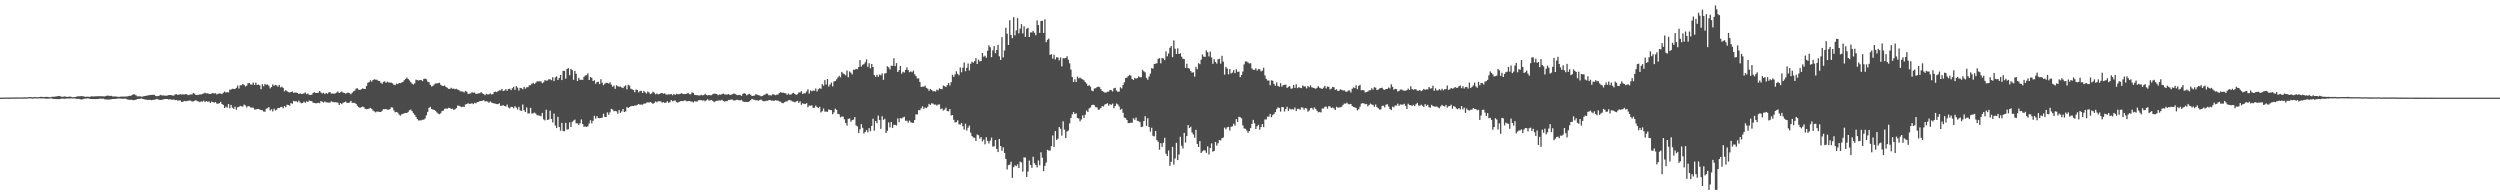 <?xml version="1.0" encoding="UTF-8"?>
<svg xmlns="http://www.w3.org/2000/svg" width="1920" height="150">
  <path d="M0 74.989h1v1.000H0zM1 74.970h1v1.000H1zM2 74.947h1v1.000H2zM3 74.934h1v1.000H3zM4 74.902h1v1.000H4zM5 74.895h1v1.000H5zM6 74.918h1v1.000H6zM7 74.927h1v1.000H7zM8 74.876h1v1.000H8zM9 74.849h1v1.000H9zM10 74.879h1v1.000H10zM11 74.876h1v1.000H11zM12 74.805h1v1.000H12zM13 74.792h1v1.000H13zM14 74.842h1v1.000H14zM15 74.837h1v1.000H15zM16 74.826h1v1.000H16zM17 74.783h1v1.000H17zM18 74.755h1v1.000H18zM19 74.712h1v1.000H19zM20 74.789h1v1.000H20zM21 74.636h1v1.000H21zM22 74.572h1v1.000H22zM23 74.510h1v1.000H23zM24 74.716h1v1.000H24zM25 74.767h1v1.000H25zM26 74.517h1v1.000H26zM27 74.538h1v1.000H27zM28 74.734h1v1.000H28zM29 74.641h1v1.000H29zM30 74.476h1v1.000H30zM31 74.343h1v1.273H31zM32 74.416h1v1.131H32zM33 74.522h1v1.000H33zM34 74.432h1v1.229H34zM35 74.409h1v1.353H35zM36 74.455h1v1.334H36zM37 74.556h1v1.135H37zM38 74.696h1v1.000H38zM39 74.451h1v1.053H39zM40 74.277h1v1.598H40zM41 74.281h1v1.701H41zM42 74.151h1v1.831H42zM43 74.023h1v2.085H43zM44 73.814h1v2.325H44zM45 73.691h1v2.435H45zM46 74.011h1v1.941H46zM47 74.334h1v1.357H47zM48 74.242h1v1.499H48zM49 74.094h1v1.712H49zM50 74.126h1v1.657H50zM51 74.476h1v1.131H51zM52 74.290h1v1.355H52zM53 74.176h1v1.472H53zM54 74.316h1v1.188H54zM55 74.680h1v1.000H55zM56 74.597h1v1.000H56zM57 74.549h1v1.044H57zM58 74.368h1v1.515H58zM59 73.970h1v1.959H59zM60 74.000h1v1.872H60zM61 73.954h1v2.252H61zM62 73.769h1v2.669H62zM63 73.901h1v2.341H63zM64 74.107h1v1.717H64zM65 74.329h1v1.415H65zM66 74.256h1v1.442H66zM67 74.300h1v1.243H67zM68 74.327h1v1.401H68zM69 74.222h1v1.774H69zM70 73.892h1v2.140H70zM71 74.142h1v1.916H71zM72 73.975h1v2.060H72zM73 73.991h1v2.122H73zM74 73.938h1v2.085H74zM75 73.867h1v2.124H75zM76 73.906h1v1.881H76zM77 73.876h1v1.875H77zM78 73.938h1v1.936H78zM79 73.963h1v1.838H79zM80 74.055h1v2.227H80zM81 73.611h1v2.781H81zM82 73.492h1v2.953H82zM83 73.412h1v3.097H83zM84 73.755h1v2.639H84zM85 73.567h1v2.614H85zM86 74.064h1v1.950H86zM87 74.043h1v1.952H87zM88 74.082h1v1.916H88zM89 74.123h1v1.765H89zM90 74.364h1v1.259H90zM91 74.409h1v1.238H91zM92 74.190h1v1.545H92zM93 74.197h1v1.563H93zM94 74.119h1v1.792H94zM95 74.187h1v1.538H95zM96 74.062h1v1.664H96zM97 74.144h1v2.136H97zM98 73.853h1v2.678H98zM99 73.563h1v3.104H99zM100 73.629h1v2.973H100zM101 72.853h1v3.873H101zM102 72.459h1v4.569H102zM103 72.572h1v4.175H103zM104 73.217h1v3.358H104zM105 74.041h1v2.014H105zM106 73.995h1v1.994H106zM107 73.911h1v1.964H107zM108 74.226h1v1.346H108zM109 74.187h1v1.742H109zM110 73.856h1v2.225H110zM111 73.689h1v2.866H111zM112 73.549h1v2.946H112zM113 73.334h1v3.493H113zM114 73.105h1v3.539H114zM115 72.876h1v3.841H115zM116 72.885h1v4.108H116zM117 72.768h1v3.948H117zM118 72.883h1v3.733H118zM119 73.602h1v2.781H119zM120 73.929h1v1.996H120zM121 73.748h1v2.763H121zM122 73.347h1v3.310H122zM123 72.791h1v3.939H123zM124 73.347h1v3.369H124zM125 73.203h1v3.042H125zM126 73.466h1v2.653H126zM127 73.487h1v2.616H127zM128 73.382h1v2.662H128zM129 73.045h1v3.349H129zM130 72.974h1v3.328H130zM131 73.071h1v3.351H131zM132 73.347h1v3.294H132zM133 73.380h1v3.008H133zM134 72.535h1v4.429H134zM135 72.292h1v4.454H135zM136 72.858h1v4.434H136zM137 72.672h1v4.466H137zM138 72.404h1v4.706H138zM139 72.583h1v5.754H139zM140 72.427h1v5.740H140zM141 72.654h1v4.834H141zM142 72.253h1v5.532H142zM143 72.432h1v5.171H143zM144 73.043h1v4.390H144zM145 72.750h1v4.388H145zM146 72.549h1v4.820H146zM147 72.565h1v5.388H147zM148 71.368h1v6.526H148zM149 71.942h1v5.463H149zM150 72.958h1v3.921H150zM151 72.887h1v4.843H151zM152 72.807h1v5.104H152zM153 72.498h1v5.949H153zM154 72.569h1v5.294H154zM155 72.102h1v6.001H155zM156 71.722h1v5.523H156zM157 71.198h1v7.201H157zM158 71.748h1v5.839H158zM159 71.649h1v6.548H159zM160 72.066h1v5.795H160zM161 72.196h1v6.896H161zM162 71.841h1v6.210H162zM163 71.358h1v6.988H163zM164 71.812h1v7.144H164zM165 71.583h1v6.715H165zM166 72.482h1v7.047H166zM167 72.004h1v7.697H167zM168 71.800h1v7.425H168zM169 71.837h1v6.402H169zM170 72.318h1v7.544H170zM171 71.235h1v9.350H171zM172 70.319h1v12.662H172zM173 71.063h1v10.790H173zM174 70.777h1v11.978H174zM175 71.029h1v8.869H175zM176 68.843h1v14.342H176zM177 68.758h1v11.847H177zM178 68.138h1v14.603H178zM179 68.287h1v15.335H179zM180 68.358h1v13.559H180zM181 67.481h1v16.780H181zM182 65.760h1v16.686H182zM183 68.003h1v14.095H183zM184 65.488h1v15.843H184zM185 65.451h1v16.267H185zM186 64.478h1v17.391H186zM187 65.147h1v15.120H187zM188 66.389h1v14.633H188zM189 65.767h1v16.825H189zM190 63.963h1v17.510H190zM191 63.691h1v18.036H191zM192 64.945h1v17.578H192zM193 64.980h1v17.642H193zM194 63.439h1v19.281H194zM195 65.236h1v18.872H195zM196 63.496h1v20.634H196zM197 65.238h1v18.469H197zM198 64.938h1v18.654H198zM199 65.533h1v18.592H199zM200 68.500h1v16.004H200zM201 64.675h1v20.023H201zM202 66.275h1v19.361H202zM203 64.394h1v21.398H203zM204 65.067h1v18.425H204zM205 64.870h1v18.297H205zM206 65.826h1v16.422H206zM207 67.909h1v16.917H207zM208 66.822h1v17.073H208zM209 64.819h1v20.771H209zM210 65.911h1v17.549H210zM211 65.231h1v19.611H211zM212 65.600h1v18.629H212zM213 66.573h1v16.333H213zM214 65.186h1v17.816H214zM215 67.104h1v15.168H215zM216 66.497h1v15.530H216zM217 67.543h1v15.626H217zM218 70.125h1v11.263H218zM219 69.170h1v13.218H219zM220 70.045h1v10.405H220zM221 70.763h1v9.854H221zM222 70.995h1v10.213H222zM223 70.633h1v8.446H223zM224 70.193h1v9.512H224zM225 71.276h1v6.166H225zM226 71.070h1v6.844H226zM227 71.043h1v6.656H227zM228 71.384h1v7.180H228zM229 72.160h1v5.095H229zM230 71.754h1v6.816H230zM231 72.242h1v7.125H231zM232 71.986h1v7.086H232zM233 71.748h1v6.340H233zM234 71.001h1v7.908H234zM235 72.395h1v5.463H235zM236 71.803h1v6.503H236zM237 72.800h1v4.406H237zM238 72.977h1v4.546H238zM239 72.691h1v5.088H239zM240 71.297h1v7.624H240zM241 70.789h1v8.329H241zM242 71.434h1v7.917H242zM243 71.425h1v7.766H243zM244 71.146h1v7.741H244zM245 69.871h1v9.366H245zM246 71.029h1v6.546H246zM247 71.757h1v6.356H247zM248 71.228h1v7.549H248zM249 72.221h1v5.688H249zM250 71.436h1v7.137H250zM251 71.979h1v6.738H251zM252 70.958h1v7.878H252zM253 70.731h1v8.000H253zM254 71.855h1v5.917H254zM255 71.853h1v6.342H255zM256 71.862h1v6.706H256zM257 71.732h1v6.777H257zM258 71.091h1v7.565H258zM259 70.196h1v8.677H259zM260 71.420h1v9.197H260zM261 70.802h1v8.363H261zM262 70.292h1v9.609H262zM263 71.114h1v7.821H263zM264 71.352h1v7.144H264zM265 71.933h1v6.084H265zM266 71.249h1v7.734H266zM267 71.210h1v7.858H267zM268 71.553h1v7.153H268zM269 72.375h1v5.104H269zM270 71.212h1v7.741H270zM271 70.139h1v8.869H271zM272 69.587h1v9.409H272zM273 67.985h1v11.854H273zM274 67.818h1v13.401H274zM275 68.887h1v13.342H275zM276 69.106h1v13.788H276zM277 68.511h1v13.825H277zM278 67.953h1v13.923H278zM279 68.204h1v14.108H279zM280 68.330h1v15.296H280zM281 66.000h1v17.846H281zM282 63.570h1v20.204H282zM283 63.075h1v20.327H283zM284 61.658h1v21.158H284zM285 62.686h1v20.934H285zM286 61.457h1v23.440H286zM287 60.885h1v24.660H287zM288 61.194h1v25.129H288zM289 61.230h1v24.436H289zM290 62.059h1v23.724H290zM291 62.240h1v23.729H291zM292 63.554h1v22.463H292zM293 64.336h1v20.732H293zM294 62.830h1v20.996H294zM295 62.446h1v21.403H295zM296 63.586h1v20.183H296zM297 62.702h1v21.522H297zM298 63.300h1v20.961H298zM299 63.457h1v20.332H299zM300 63.453h1v18.988H300zM301 64.069h1v18.579H301zM302 65.092h1v19.716H302zM303 65.376h1v20.824H303zM304 64.142h1v21.813H304zM305 64.620h1v21.934H305zM306 63.730h1v24.253H306zM307 63.835h1v25.010H307zM308 63.361h1v24.445H308zM309 62.897h1v24.566H309zM310 61.604h1v25.360H310zM311 60.635h1v26.113H311zM312 59.541h1v27.256H312zM313 60.670h1v25.260H313zM314 61.732h1v22.941H314zM315 63.112h1v21.073H315zM316 64.238h1v21.149H316zM317 64.931h1v22.000H317zM318 64.002h1v24.198H318zM319 61.182h1v28.618H319zM320 61.546h1v29.927H320zM321 61.832h1v30.675H321zM322 61.377h1v31.124H322zM323 61.496h1v30.893H323zM324 62.325h1v29.625H324zM325 60.619h1v31.307H325zM326 60.384h1v30.611H326zM327 60.885h1v27.704H327zM328 62.677h1v23.216H328zM329 63.160h1v19.693H329zM330 65.188h1v16.857H330zM331 66.426h1v17.329H331zM332 65.968h1v18.164H332zM333 64.796h1v19.654H333zM334 64.105h1v21.037H334zM335 64.089h1v22.236H335zM336 63.833h1v23.367H336zM337 63.542h1v24.218H337zM338 65.083h1v21.918H338zM339 65.826h1v19.499H339zM340 66.101h1v18.837H340zM341 65.636h1v17.908H341zM342 66.696h1v16.702H342zM343 67.360h1v16.150H343zM344 68.195h1v14.587H344zM345 68.319h1v14.573H345zM346 67.360h1v16.377H346zM347 68.136h1v15.312H347zM348 68.035h1v16.345H348zM349 68.500h1v15.457H349zM350 68.198h1v14.834H350zM351 68.795h1v12.293H351zM352 69.173h1v12.023H352zM353 70.145h1v11.552H353zM354 70.246h1v12.069H354zM355 70.301h1v11.591H355zM356 71.015h1v11.096H356zM357 69.795h1v10.442H357zM358 70.429h1v9.496H358zM359 72.084h1v7.162H359zM360 71.960h1v7.885H360zM361 71.752h1v7.933H361zM362 70.795h1v8.441H362zM363 71.214h1v8.773H363zM364 71.068h1v7.890H364zM365 72.089h1v7.295H365zM366 71.981h1v6.487H366zM367 71.734h1v6.542H367zM368 71.574h1v6.093H368zM369 70.798h1v6.807H369zM370 71.695h1v5.651H370zM371 72.267h1v4.708H371zM372 73.137h1v4.770H372zM373 71.995h1v5.759H373zM374 72.489h1v5.525H374zM375 72.427h1v6.532H375zM376 71.757h1v6.184H376zM377 72.475h1v6.244H377zM378 72.279h1v6.899H378zM379 70.690h1v8.764H379zM380 70.365h1v9.254H380zM381 70.763h1v9.153H381zM382 70.013h1v9.993H382zM383 69.372h1v9.968H383zM384 69.431h1v11.939H384zM385 68.307h1v12.767H385zM386 69.951h1v10.881H386zM387 69.482h1v11.925H387zM388 68.438h1v13.401H388zM389 69.736h1v10.577H389zM390 68.324h1v14.271H390zM391 68.156h1v15.095H391zM392 69.246h1v12.779H392zM393 67.811h1v14.372H393zM394 66.634h1v16.489H394zM395 69.008h1v12.538H395zM396 66.115h1v16.509H396zM397 67.275h1v16.800H397zM398 69.514h1v12.580H398zM399 67.493h1v17.295H399zM400 67.738h1v17.466H400zM401 68.580h1v11.701H401zM402 66.639h1v18.029H402zM403 68.088h1v17.936H403zM404 67.035h1v15.496H404zM405 66.959h1v20.192H405zM406 65.508h1v21.575H406zM407 65.414h1v17.414H407zM408 64.330h1v22.843H408zM409 63.615h1v23.417H409zM410 64.547h1v21.897H410zM411 63.540h1v23.729H411zM412 62.409h1v26.091H412zM413 62.512h1v26.100H413zM414 62.460h1v26.361H414zM415 62.572h1v26.789H415zM416 63.968h1v22.767H416zM417 63.217h1v28.421H417zM418 61.585h1v30.906H418zM419 61.965h1v22.332H419zM420 61.805h1v30.389H420zM421 60.828h1v30.932H421zM422 60.915h1v24.097H422zM423 61.601h1v29.732H423zM424 59.296h1v34.743H424zM425 62.297h1v24.923H425zM426 59.395h1v37.091H426zM427 58.672h1v39.757H427zM428 61.420h1v28.283H428zM429 59.898h1v37.629H429zM430 57.614h1v42.692H430zM431 61.494h1v32.875H431zM432 54.426h1v46.178H432zM433 54.412h1v46.379H433zM434 60.436h1v33.939H434zM435 52.945h1v46.613H435zM436 52.336h1v46.878H436zM437 57.765h1v36.214H437zM438 52.950h1v44.623H438zM439 53.849h1v39.744H439zM440 61.265h1v31.355H440zM441 54.485h1v37.347H441zM442 56.685h1v38.036H442zM443 62.244h1v32.465H443zM444 59.772h1v36.107H444zM445 61.315h1v33.346H445zM446 61.235h1v30.536H446zM447 61.345h1v33.912H447zM448 58.992h1v38.368H448zM449 57.990h1v39.087H449zM450 57.724h1v39.748H450zM451 56.339h1v40.646H451zM452 61.439h1v33.433H452zM453 59.157h1v33.138H453zM454 59.779h1v35.013H454zM455 62.206h1v30.559H455zM456 61.631h1v27.354H456zM457 64.302h1v26.853H457zM458 63.048h1v26.191H458zM459 62.823h1v27.800H459zM460 64.604h1v26.155H460zM461 60.887h1v29.808H461zM462 63.515h1v26.784H462zM463 65.421h1v21.941H463zM464 64.261h1v25.498H464zM465 63.570h1v26.340H465zM466 63.629h1v22.669H466zM467 64.201h1v23.925H467zM468 63.183h1v23.097H468zM469 64.975h1v18.638H469zM470 66.600h1v17.539H470zM471 65.737h1v19.778H471zM472 68.188h1v16.999H472zM473 65.472h1v20.076H473zM474 66.250h1v21.080H474zM475 66.589h1v17.913H475zM476 66.433h1v20.266H476zM477 67.149h1v18.386H477zM478 67.625h1v16.102H478zM479 66.405h1v19.668H479zM480 65.545h1v19.993H480zM481 68.614h1v13.687H481zM482 65.117h1v17.782H482zM483 65.733h1v16.420H483zM484 68.099h1v13.536H484zM485 68.651h1v12.699H485zM486 69.131h1v12.252H486zM487 70.821h1v10.238H487zM488 68.713h1v12.312H488zM489 69.141h1v11.371H489zM490 70.896h1v9.043H490zM491 69.921h1v10.501H491zM492 69.681h1v10.620H492zM493 71.363h1v9.007H493zM494 69.855h1v9.780H494zM495 70.892h1v8.663H495zM496 71.805h1v7.079H496zM497 70.260h1v8.286H497zM498 70.992h1v7.791H498zM499 72.279h1v6.015H499zM500 71.665h1v7.290H500zM501 70.415h1v9.407H501zM502 71.180h1v7.764H502zM503 72.423h1v5.480H503zM504 71.793h1v6.782H504zM505 72.425h1v5.283H505zM506 72.178h1v5.548H506zM507 71.587h1v6.342H507zM508 71.441h1v7.377H508zM509 71.979h1v6.471H509zM510 71.633h1v7.377H510zM511 72.528h1v6.322H511zM512 72.707h1v4.999H512zM513 72.414h1v6.526H513zM514 72.601h1v5.873H514zM515 72.128h1v4.726H515zM516 73.164h1v4.665H516zM517 72.166h1v5.255H517zM518 72.913h1v4.211H518zM519 72.029h1v6.416H519zM520 72.334h1v6.473H520zM521 72.359h1v5.949H521zM522 72.009h1v5.718H522zM523 71.569h1v6.059H523zM524 72.256h1v5.402H524zM525 72.256h1v4.976H525zM526 72.208h1v4.985H526zM527 71.942h1v5.928H527zM528 71.347h1v6.294H528zM529 72.340h1v5.157H529zM530 72.386h1v5.578H530zM531 70.901h1v7.105H531zM532 71.377h1v7.336H532zM533 72.855h1v4.850H533zM534 72.986h1v4.978H534zM535 73.061h1v4.912H535zM536 73.329h1v3.660H536zM537 73.306h1v3.594H537zM538 72.823h1v4.074H538zM539 73.247h1v3.944H539zM540 73.011h1v4.051H540zM541 72.034h1v5.793H541zM542 72.968h1v4.033H542zM543 73.265h1v2.982H543zM544 72.974h1v4.333H544zM545 73.158h1v3.813H545zM546 73.089h1v3.623H546zM547 72.221h1v5.386H547zM548 71.885h1v6.603H548zM549 71.999h1v5.772H549zM550 72.153h1v5.187H550zM551 73.109h1v4.173H551zM552 72.560h1v4.537H552zM553 72.743h1v4.475H553zM554 72.301h1v4.360H554zM555 71.880h1v5.644H555zM556 72.496h1v5.550H556zM557 72.622h1v5.045H557zM558 72.604h1v5.090H558zM559 72.253h1v4.459H559zM560 72.874h1v3.999H560zM561 72.816h1v3.596H561zM562 72.377h1v4.131H562zM563 71.851h1v5.406H563zM564 72.061h1v5.113H564zM565 72.732h1v3.932H565zM566 73.137h1v3.550H566zM567 72.922h1v4.104H567zM568 72.968h1v4.040H568zM569 73.691h1v2.994H569zM570 72.155h1v5.708H570zM571 71.475h1v6.807H571zM572 72.027h1v6.207H572zM573 73.226h1v5.093H573zM574 72.556h1v5.773H574zM575 72.061h1v5.738H575zM576 72.681h1v4.337H576zM577 73.675h1v2.319H577zM578 73.627h1v2.822H578zM579 73.366h1v3.278H579zM580 72.370h1v4.704H580zM581 72.686h1v4.319H581zM582 73.123h1v4.230H582zM583 73.391h1v3.401H583zM584 73.968h1v2.479H584zM585 73.684h1v3.605H585zM586 73.093h1v4.660H586zM587 72.675h1v5.086H587zM588 71.883h1v5.422H588zM589 71.995h1v5.429H589zM590 73.158h1v3.701H590zM591 73.158h1v3.573H591zM592 73.277h1v4.031H592zM593 72.297h1v4.969H593zM594 72.615h1v4.910H594zM595 73.114h1v3.864H595zM596 72.768h1v4.459H596zM597 72.530h1v4.665H597zM598 71.468h1v6.496H598zM599 70.793h1v7.269H599zM600 71.207h1v7.821H600zM601 71.180h1v8.148H601zM602 71.551h1v6.933H602zM603 71.688h1v6.310H603zM604 72.883h1v4.983H604zM605 71.857h1v5.154H605zM606 72.727h1v4.095H606zM607 72.588h1v4.642H607zM608 71.684h1v6.187H608zM609 71.290h1v6.835H609zM610 72.189h1v6.381H610zM611 72.933h1v4.971H611zM612 72.350h1v5.086H612zM613 71.024h1v7.990H613zM614 70.965h1v6.908H614zM615 70.033h1v10.449H615zM616 72.166h1v7.171H616zM617 71.619h1v8.119H617zM618 71.629h1v8.293H618zM619 70.239h1v8.986H619zM620 68.562h1v13.813H620zM621 71.910h1v9.149H621zM622 69.397h1v11.854H622zM623 70.104h1v10.774H623zM624 69.484h1v13.351H624zM625 69.662h1v13.074H625zM626 67.925h1v13.200H626zM627 70.248h1v11.865H627zM628 68.536h1v14.443H628zM629 67.728h1v14.314H629zM630 68.198h1v18.169H630zM631 64.568h1v20.819H631zM632 65.776h1v17.528H632zM633 61.544h1v24.111H633zM634 64.922h1v20.819H634zM635 60.651h1v25.198H635zM636 66.438h1v17.626H636zM637 64.922h1v19.524H637zM638 63.453h1v21.115H638zM639 66.330h1v21.435H639zM640 62.617h1v23.639H640zM641 62.194h1v21.240H641zM642 60.926h1v23.506H642zM643 59.486h1v28.034H643zM644 58.232h1v29.540H644zM645 59.386h1v30.751H645zM646 55.218h1v34.287H646zM647 56.348h1v33.197H647zM648 57.019h1v34.635H648zM649 57.797h1v36.608H649zM650 54.190h1v42.289H650zM651 59.351h1v31.925H651zM652 54.861h1v36.088H652zM653 55.831h1v37.663H653zM654 57.214h1v35.063H654zM655 53.542h1v38.373H655zM656 53.538h1v36.411H656zM657 52.897h1v43.438H657zM658 53.215h1v43.921H658zM659 51.473h1v50.700H659zM660 46.170h1v53.120H660zM661 51.118h1v44.234H661zM662 49.736h1v48.423H662zM663 49.290h1v53.319H663zM664 47.887h1v53.447H664zM665 45.612h1v54.346H665zM666 51.279h1v50.371H666zM667 48.521h1v49.865H667zM668 52.480h1v48.309H668zM669 49.175h1v47.544H669zM670 51.471h1v39.654H670zM671 57.710h1v42.603H671zM672 59.019h1v33.845H672zM673 57.397h1v37.226H673zM674 58.930h1v29.856H674zM675 57.220h1v34.985H675zM676 57.868h1v41.087H676zM677 56.374h1v32.943H677zM678 61.283h1v30.776H678zM679 56.424h1v34.825H679zM680 56.163h1v45.985H680zM681 50.947h1v49.448H681zM682 51.700h1v42.325H682zM683 53.362h1v44.477H683zM684 50.457h1v43.246H684zM685 50.567h1v47.697H685zM686 44.778h1v51.135H686zM687 50.787h1v45.051H687zM688 48.495h1v47.883H688zM689 55.286h1v35.651H689zM690 53.970h1v39.888H690zM691 50.642h1v40.101H691zM692 56.566h1v34.468H692zM693 55.099h1v35.099H693zM694 55.708h1v33.976H694zM695 53.673h1v39.084H695zM696 51.711h1v40.980H696zM697 53.806h1v40.366H697zM698 55.456h1v37.091H698zM699 54.842h1v39.052H699zM700 55.447h1v38.798H700zM701 54.220h1v40.224H701zM702 57.030h1v35.159H702zM703 58.411h1v29.421H703zM704 60.239h1v27.736H704zM705 60.141h1v24.511H705zM706 62.926h1v21.689H706zM707 66.763h1v16.459H707zM708 66.579h1v15.074H708zM709 66.575h1v17.029H709zM710 65.785h1v16.743H710zM711 67.497h1v15.596H711zM712 68.072h1v13.939H712zM713 69.759h1v10.011H713zM714 68.333h1v12.238H714zM715 68.994h1v10.341H715zM716 70.145h1v9.416H716zM717 69.944h1v10.387H717zM718 70.363h1v9.947H718zM719 68.793h1v12.287H719zM720 69.440h1v10.867H720zM721 67.861h1v12.337H721zM722 68.374h1v15.448H722zM723 68.488h1v14.807H723zM724 65.671h1v19.236H724zM725 66.186h1v18.006H725zM726 66.875h1v15.779H726zM727 65.334h1v19.947H727zM728 63.643h1v21.840H728zM729 65.616h1v18.087H729zM730 63.144h1v25.612H730zM731 57.420h1v30.893H731zM732 59.033h1v32.969H732zM733 57.117h1v36.990H733zM734 54.739h1v39.084H734zM735 56.715h1v35.697H735zM736 57.795h1v37.684H736zM737 51.807h1v43.822H737zM738 55.522h1v38.849H738zM739 51.963h1v44.990H739zM740 47.974h1v51.604H740zM741 54.696h1v40.272H741zM742 52.077h1v48.208H742zM743 48.743h1v49.316H743zM744 54.066h1v42.403H744zM745 48.944h1v52.955H745zM746 47.411h1v57.134H746zM747 48.141h1v57.402H747zM748 46.939h1v58.908H748zM749 44.666h1v63.610H749zM750 49.168h1v54.079H750zM751 45.799h1v58.048H751zM752 47.182h1v59.300H752zM753 46.873h1v58.416H753zM754 40.707h1v67.961H754zM755 43.549h1v63.660H755zM756 42.783h1v68.041H756zM757 44.321h1v61.080H757zM758 38.944h1v69.290H758zM759 34.827h1v75.349H759zM760 36.282h1v71.815H760zM761 43.922h1v61.758H761zM762 38.727h1v73.790H762zM763 35.376h1v77.040H763zM764 40.846h1v66.741H764zM765 38.322h1v76.052H765zM766 34.481h1v82.289H766zM767 43.272h1v63.486H767zM768 46.021h1v66.123H768zM769 28.537h1v87.230H769zM770 44.057h1v69.087H770zM771 38.821h1v78.641H771zM772 21.309h1v100.748H772zM773 25.896h1v104.273H773zM774 34.509h1v92.337H774zM775 15.504h1v110.950H775zM776 26.896h1v97.320H776zM777 29.276h1v107.331H777zM778 13.158h1v115.230H778zM779 27.118h1v99.872H779zM780 23.325h1v104.269H780zM781 13.964h1v112.296H781zM782 25.578h1v103.424H782zM783 22.034h1v102.067H783zM784 18.528h1v106.232H784zM785 25.671h1v106.109H785zM786 20.229h1v100.616H786zM787 28.320h1v92.753H787zM788 22.144h1v113.790H788zM789 21.364h1v110.366H789zM790 28.411h1v94.905H790zM791 24.950h1v101.728H791zM792 24.900h1v103.987H792zM793 23.646h1v96.743H793zM794 25.136h1v100.236H794zM795 27.013h1v99.753H795zM796 15.676h1v112.895H796zM797 19.260h1v103.971H797zM798 25.230h1v101.698H798zM799 16.113h1v100.819H799zM800 15.981h1v105.086H800zM801 25.314h1v106.095H801zM802 14.845h1v112.529H802zM803 32.341h1v92.467H803zM804 30.558h1v84.482H804zM805 29.585h1v86.127H805zM806 42.137h1v73.429H806zM807 41.570h1v70.716H807zM808 45.071h1v58.943H808zM809 42.059h1v70.806H809zM810 45.667h1v54.983H810zM811 43.938h1v63.545H811zM812 44.149h1v62.325H812zM813 46.360h1v51.234H813zM814 44.092h1v54.813H814zM815 50.990h1v53.131H815zM816 44.643h1v48.530H816zM817 44.852h1v54.749H817zM818 44.437h1v61.618H818zM819 43.229h1v57.828H819zM820 45.877h1v54.379H820zM821 48.621h1v46.207H821zM822 53.465h1v37.132H822zM823 59.166h1v28.624H823zM824 63.052h1v23.024H824zM825 60.883h1v26.681H825zM826 62.908h1v24.152H826zM827 58.832h1v31.746H827zM828 60.146h1v30.849H828zM829 59.587h1v33.575H829zM830 60.377h1v31.378H830zM831 60.910h1v27.684H831zM832 61.622h1v28.956H832zM833 63.029h1v25.077H833zM834 64.174h1v20.694H834zM835 65.980h1v19.991H835zM836 65.403h1v17.853H836zM837 66.568h1v16.033H837zM838 69.585h1v11.163H838zM839 70.024h1v10.359H839zM840 67.982h1v12.843H840zM841 67.747h1v14.566H841zM842 66.939h1v15.523H842zM843 66.525h1v17.794H843zM844 66.939h1v17.130H844zM845 68.530h1v14.358H845zM846 69.889h1v11.586H846zM847 70.473h1v11.403H847zM848 71.049h1v9.306H848zM849 71.040h1v8.801H849zM850 70.461h1v8.853H850zM851 70.363h1v10.824H851zM852 69.038h1v10.938H852zM853 69.305h1v11.236H853zM854 70.221h1v9.361H854zM855 67.815h1v15.271H855zM856 67.419h1v14.063H856zM857 69.550h1v9.950H857zM858 70.498h1v9.693H858zM859 70.351h1v11.405H859zM860 67.085h1v17.194H860zM861 67.925h1v15.621H861zM862 65.266h1v21.334H862zM863 63.231h1v27.082H863zM864 59.972h1v30.799H864zM865 59.553h1v32.602H865zM866 58.477h1v36.088H866zM867 57.426h1v37.107H867zM868 58.125h1v36.088H868zM869 60.706h1v33.630H869zM870 61.457h1v29.348H870zM871 59.791h1v32.186H871zM872 60.432h1v29.831H872zM873 59.940h1v32.854H873zM874 58.653h1v34.413H874zM875 59.342h1v34.450H875zM876 59.365h1v38.279H876zM877 53.629h1v43.646H877zM878 54.797h1v38.162H878zM879 55.538h1v33.699H879zM880 59.825h1v36.844H880zM881 61.240h1v29.577H881zM882 58.781h1v38.794H882zM883 56.513h1v44.621H883zM884 52.320h1v45.793H884zM885 52.746h1v51.547H885zM886 49.091h1v55.608H886zM887 48.928h1v51.678H887zM888 48.544h1v59.055H888zM889 45.172h1v63.685H889zM890 44.703h1v70.250H890zM891 48.660h1v61.341H891zM892 44.522h1v68.199H892zM893 44.907h1v64.772H893zM894 46.163h1v59.659H894zM895 39.478h1v78.590H895zM896 43.259h1v76.606H896zM897 41.068h1v74.509H897zM898 36.722h1v90.607H898zM899 35.346h1v88.911H899zM900 43.925h1v68.888H900zM901 31.036h1v95.365H901zM902 37.424h1v84.276H902zM903 41.407h1v68.244H903zM904 37.104h1v85.855H904zM905 41.469h1v77.196H905zM906 40.922h1v64.156H906zM907 43.506h1v68.414H907zM908 45.101h1v68.911H908zM909 45.401h1v56.665H909zM910 52.100h1v57.354H910zM911 48.949h1v55.564H911zM912 52.279h1v43.767H912zM913 52.760h1v45.580H913zM914 54.595h1v42.735H914zM915 55.801h1v45.988H915zM916 55.479h1v47.773H916zM917 58.843h1v46.903H917zM918 51.304h1v48.361H918zM919 53.142h1v57.400H919zM920 48.523h1v64.372H920zM921 49.310h1v59.066H921zM922 45.813h1v71.696H922zM923 41.835h1v74.422H923zM924 43.483h1v71.856H924zM925 43.668h1v71.939H925zM926 38.718h1v78.668H926zM927 40.070h1v72.348H927zM928 43.327h1v75.356H928zM929 39.583h1v74.109H929zM930 44.115h1v65.992H930zM931 48.985h1v67.519H931zM932 45.518h1v70.376H932zM933 47.623h1v61.373H933zM934 48.827h1v63.040H934zM935 45.518h1v64.530H935zM936 45.158h1v62.433H936zM937 48.823h1v59.075H937zM938 42.847h1v63.273H938zM939 47.330h1v58.272H939zM940 57.273h1v40.737H940zM941 51.357h1v47.979H941zM942 52.659h1v45.141H942zM943 57.017h1v40.378H943zM944 53.105h1v47.150H944zM945 56.417h1v40.987H945zM946 55.714h1v41.250H946zM947 53.849h1v41.160H947zM948 56.161h1v40.346H948zM949 53.121h1v38.386H949zM950 55.133h1v38.533H950zM951 54.998h1v34.639H951zM952 59.262h1v30.822H952zM953 57.591h1v33.284H953zM954 54.961h1v41.323H954zM955 49.471h1v49.142H955zM956 47.209h1v51.685H956zM957 47.186h1v53.005H957zM958 47.958h1v54.008H958zM959 48.743h1v51.872H959zM960 48.587h1v49.801H960zM961 52.549h1v42.644H961zM962 53.622h1v38.437H962zM963 53.595h1v41.131H963zM964 52.448h1v46.638H964zM965 54.234h1v42.765H965zM966 53.094h1v42.753H966zM967 53.158h1v46.411H967zM968 54.847h1v42.687H968zM969 54.247h1v41.041H969zM970 52.002h1v45.633H970zM971 57.889h1v33.886H971zM972 60.560h1v31.204H972zM973 61.855h1v27.695H973zM974 61.784h1v27.826H974zM975 65.488h1v22.026H975zM976 61.677h1v28.384H976zM977 62.011h1v26.420H977zM978 64.513h1v22.916H978zM979 65.861h1v20.270H979zM980 63.256h1v20.565H980zM981 65.966h1v16.439H981zM982 66.616h1v16.336H982zM983 63.904h1v21.810H983zM984 66.541h1v15.736H984zM985 65.366h1v16.867H985zM986 65.126h1v20.508H986zM987 64.968h1v18.732H987zM988 67.534h1v14.477H988zM989 66.676h1v18.544H989zM990 66.140h1v17.247H990zM991 68.079h1v15.967H991zM992 67.877h1v15.988H992zM993 65.254h1v18.929H993zM994 67.484h1v15.111H994zM995 64.703h1v20.618H995zM996 67.696h1v15.885H996zM997 66.884h1v16.738H997zM998 67.445h1v16.816H998zM999 67.708h1v14.706H999zM1000 65.588h1v17.061H1000zM1001 66.417h1v17.821H1001zM1002 66.417h1v16.521H1002zM1003 67.909h1v15.406H1003zM1004 65.980h1v19.810H1004zM1005 66.991h1v17.871H1005zM1006 65.533h1v17.590H1006zM1007 67.069h1v15.759H1007zM1008 67.358h1v16.862H1008zM1009 67.758h1v14.706H1009zM1010 68.156h1v15.626H1010zM1011 67.378h1v17.695H1011zM1012 66.275h1v20.005H1012zM1013 67.371h1v18.524H1013zM1014 67.879h1v18.517H1014zM1015 68.314h1v15.010H1015zM1016 67.296h1v16.123H1016zM1017 65.891h1v16.111H1017zM1018 67.966h1v13.921H1018zM1019 66.470h1v16.915H1019zM1020 66.692h1v14.882H1020zM1021 68.655h1v13.090H1021zM1022 68.051h1v14.832H1022zM1023 66.790h1v15.775H1023zM1024 67.033h1v16.294H1024zM1025 68.999h1v15.516H1025zM1026 68.557h1v13.408H1026zM1027 69.949h1v12.811H1027zM1028 69.521h1v12.948H1028zM1029 68.607h1v13.829H1029zM1030 69.001h1v12.923H1030zM1031 69.534h1v10.986H1031zM1032 69.392h1v10.153H1032zM1033 70.372h1v9.192H1033zM1034 70.470h1v8.414H1034zM1035 69.511h1v10.439H1035zM1036 69.477h1v10.668H1036zM1037 71.033h1v8.775H1037zM1038 68.182h1v13.207H1038zM1039 67.085h1v15.084H1039zM1040 67.690h1v14.788H1040zM1041 65.488h1v17.418H1041zM1042 68.502h1v16.306H1042zM1043 65.925h1v18.016H1043zM1044 65.103h1v16.864H1044zM1045 69.335h1v10.259H1045zM1046 69.131h1v10.055H1046zM1047 69.353h1v10.133H1047zM1048 71.004h1v9.055H1048zM1049 70.631h1v9.197H1049zM1050 70.292h1v11.389H1050zM1051 69.431h1v11.254H1051zM1052 69.212h1v10.334H1052zM1053 67.772h1v12.456H1053zM1054 68.857h1v11.742H1054zM1055 66.948h1v15.088H1055zM1056 67.337h1v12.905H1056zM1057 69.168h1v13.067H1057zM1058 68.742h1v14.424H1058zM1059 67.957h1v16.175H1059zM1060 67.570h1v16.429H1060zM1061 67.353h1v13.941H1061zM1062 68.676h1v12.531H1062zM1063 68.967h1v13.513H1063zM1064 68.335h1v12.035H1064zM1065 68.202h1v11.854H1065zM1066 67.202h1v14.596H1066zM1067 67.946h1v15.786H1067zM1068 64.737h1v19.831H1068zM1069 66.671h1v15.251H1069zM1070 68.882h1v13.527H1070zM1071 68.221h1v12.795H1071zM1072 68.445h1v12.641H1072zM1073 70.313h1v9.290H1073zM1074 69.733h1v11.529H1074zM1075 68.752h1v11.488H1075zM1076 68.754h1v11.588H1076zM1077 69.445h1v10.897H1077zM1078 69.630h1v10.085H1078zM1079 69.662h1v11.643H1079zM1080 69.209h1v14.482H1080zM1081 68.033h1v11.657H1081zM1082 69.086h1v11.659H1082zM1083 66.243h1v14.495H1083zM1084 68.383h1v13.037H1084zM1085 68.960h1v11.536H1085zM1086 68.520h1v12.980H1086zM1087 68.543h1v11.550H1087zM1088 69.624h1v9.368H1088zM1089 69.633h1v11.394H1089zM1090 69.102h1v12.062H1090zM1091 70.052h1v10.327H1091zM1092 69.392h1v11.863H1092zM1093 68.230h1v14.006H1093zM1094 68.976h1v10.996H1094zM1095 68.612h1v12.644H1095zM1096 68.713h1v11.765H1096zM1097 66.797h1v15.564H1097zM1098 68.017h1v14.676H1098zM1099 67.822h1v12.728H1099zM1100 65.806h1v15.640H1100zM1101 69.727h1v12.101H1101zM1102 67.845h1v14.104H1102zM1103 69.406h1v12.358H1103zM1104 69.351h1v13.166H1104zM1105 68.445h1v14.699H1105zM1106 69.386h1v12.298H1106zM1107 68.074h1v12.486H1107zM1108 69.392h1v11.998H1108zM1109 68.516h1v13.285H1109zM1110 68.468h1v12.103H1110zM1111 65.703h1v16.944H1111zM1112 68.996h1v12.651H1112zM1113 68.571h1v12.774H1113zM1114 67.559h1v12.815H1114zM1115 68.072h1v15.443H1115zM1116 67.797h1v13.605H1116zM1117 66.774h1v15.248H1117zM1118 67.493h1v15.859H1118zM1119 67.399h1v16.526H1119zM1120 66.220h1v16.754H1120zM1121 65.636h1v18.366H1121zM1122 67.756h1v13.729H1122zM1123 66.142h1v17.929H1123zM1124 67.971h1v14.676H1124zM1125 66.888h1v19.810H1125zM1126 66.737h1v16.590H1126zM1127 67.999h1v16.633H1127zM1128 63.425h1v21.463H1128zM1129 67.612h1v16.688H1129zM1130 66.696h1v17.585H1130zM1131 65.561h1v17.455H1131zM1132 63.428h1v20.346H1132zM1133 66.314h1v17.400H1133zM1134 67.451h1v17.295H1134zM1135 62.823h1v21.499H1135zM1136 65.497h1v26.594H1136zM1137 63.696h1v25.031H1137zM1138 63.787h1v20.623H1138zM1139 64.936h1v19.309H1139zM1140 62.613h1v23.868H1140zM1141 62.304h1v26.784H1141zM1142 61.349h1v25.486H1142zM1143 57.834h1v32.925H1143zM1144 54.842h1v35.704H1144zM1145 55.966h1v36.152H1145zM1146 57.136h1v42.522H1146zM1147 58.800h1v38.792H1147zM1148 58.420h1v32.412H1148zM1149 58.003h1v33.804H1149zM1150 52.961h1v46.544H1150zM1151 54.080h1v40.682H1151zM1152 58.257h1v44.452H1152zM1153 55.840h1v34.708H1153zM1154 59.118h1v31.792H1154zM1155 56.776h1v39.597H1155zM1156 55.504h1v38.714H1156zM1157 55.019h1v39.817H1157zM1158 51.395h1v43.735H1158zM1159 55.048h1v43.848H1159zM1160 50.327h1v40.746H1160zM1161 56.145h1v38.315H1161zM1162 54.934h1v41.536H1162zM1163 50.338h1v42.763H1163zM1164 48.322h1v54.134H1164zM1165 55.511h1v45.528H1165zM1166 53.073h1v47.153H1166zM1167 53.597h1v46.514H1167zM1168 46.147h1v53.230H1168zM1169 51.411h1v50.760H1169zM1170 56.010h1v43.486H1170zM1171 55.442h1v42.870H1171zM1172 54.243h1v44.221H1172zM1173 56.538h1v44.358H1173zM1174 58.115h1v40.355H1174zM1175 48.562h1v49.487H1175zM1176 44.064h1v56.507H1176zM1177 44.016h1v54.905H1177zM1178 47.836h1v53.770H1178zM1179 45.055h1v59.352H1179zM1180 48.175h1v52.058H1180zM1181 47.587h1v63.770H1181zM1182 51.544h1v53.587H1182zM1183 45.410h1v67.370H1183zM1184 49.937h1v49.629H1184zM1185 50.961h1v51.005H1185zM1186 57.204h1v41.621H1186zM1187 52.773h1v50.430H1187zM1188 50.425h1v51.211H1188zM1189 51.972h1v46.716H1189zM1190 56.472h1v38.837H1190zM1191 55.790h1v45.754H1191zM1192 51.322h1v47.196H1192zM1193 44.458h1v63.232H1193zM1194 55.321h1v51.188H1194zM1195 46.463h1v58.702H1195zM1196 43.648h1v61.311H1196zM1197 49.077h1v57.047H1197zM1198 51.748h1v52.378H1198zM1199 53.709h1v50.536H1199zM1200 50.169h1v53.248H1200zM1201 53.893h1v44.395H1201zM1202 55.515h1v46.793H1202zM1203 49.036h1v56.466H1203zM1204 55.181h1v44.901H1204zM1205 53.233h1v43.044H1205zM1206 57.660h1v36.079H1206zM1207 56.962h1v36.599H1207zM1208 53.275h1v36.063H1208zM1209 54.378h1v38.068H1209zM1210 55.280h1v35.541H1210zM1211 60.084h1v34.239H1211zM1212 55.019h1v40.073H1212zM1213 61.821h1v29.554H1213zM1214 56.808h1v39.597H1214zM1215 57.051h1v35.816H1215zM1216 57.156h1v32.531H1216zM1217 61.075h1v27.599H1217zM1218 61.723h1v27.361H1218zM1219 58.612h1v27.370H1219zM1220 62.288h1v23.220H1220zM1221 61.160h1v23.838H1221zM1222 65.067h1v21.209H1222zM1223 62.679h1v24.319H1223zM1224 62.876h1v22.614H1224zM1225 61.560h1v26.020H1225zM1226 62.450h1v26.093H1226zM1227 62.196h1v22.607H1227zM1228 64.043h1v24.109H1228zM1229 65.009h1v22.168H1229zM1230 65.565h1v20.909H1230zM1231 67.184h1v16.464H1231zM1232 65.300h1v18.991H1232zM1233 63.277h1v22.632H1233zM1234 65.126h1v20.604H1234zM1235 62.640h1v21.252H1235zM1236 65.440h1v21.744H1236zM1237 63.416h1v21.392H1237zM1238 65.858h1v18.936H1238zM1239 67.136h1v18.043H1239zM1240 62.652h1v23.223H1240zM1241 63.604h1v22.602H1241zM1242 65.980h1v18.938H1242zM1243 66.053h1v17.942H1243zM1244 64.378h1v19.952H1244zM1245 62.416h1v21.620H1245zM1246 63.927h1v19.870H1246zM1247 64.460h1v18.347H1247zM1248 65.430h1v18.675H1248zM1249 64.975h1v18.682H1249zM1250 64.769h1v20.895H1250zM1251 65.611h1v21.891H1251zM1252 62.444h1v27.404H1252zM1253 60.022h1v31.014H1253zM1254 62.341h1v27.253H1254zM1255 56.799h1v34.649H1255zM1256 53.160h1v41.648H1256zM1257 49.262h1v47.606H1257zM1258 48.882h1v51.186H1258zM1259 55.266h1v42.998H1259zM1260 50.535h1v49.380H1260zM1261 49.271h1v48.574H1261zM1262 52.778h1v48.011H1262zM1263 44.261h1v61.396H1263zM1264 48.306h1v54.420H1264zM1265 47.701h1v53.307H1265zM1266 43.980h1v61.984H1266zM1267 39.425h1v66.663H1267zM1268 43.165h1v72.344H1268zM1269 41.647h1v74.225H1269zM1270 49.278h1v64.672H1270zM1271 41.782h1v74.566H1271zM1272 40.157h1v86.116H1272zM1273 47.330h1v77.185H1273zM1274 37.619h1v78.899H1274zM1275 37.976h1v77.631H1275zM1276 33.101h1v100.687H1276zM1277 36.017h1v70.018H1277zM1278 27.301h1v95.209H1278zM1279 40.514h1v87.052H1279zM1280 41.119h1v66.393H1280zM1281 28.210h1v84.447H1281zM1282 39.240h1v84.857H1282zM1283 38.333h1v67.125H1283zM1284 32.835h1v80.286H1284zM1285 34.394h1v85.161H1285zM1286 25.433h1v90.197H1286zM1287 32.366h1v85.335H1287zM1288 36.271h1v80.380H1288zM1289 22.064h1v102.959H1289zM1290 29.844h1v94.012H1290zM1291 32.410h1v80.096H1291zM1292 25.630h1v94.440H1292zM1293 31.970h1v96.608H1293zM1294 24.207h1v88.013H1294zM1295 27.585h1v109.712H1295zM1296 31.986h1v93.713H1296zM1297 24.204h1v108.732H1297zM1298 27.988h1v109.577H1298zM1299 15.811h1v118.000H1299zM1300 12.721h1v122.802H1300zM1301 26.614h1v97.498H1301zM1302 14.484h1v119.263H1302zM1303 18.258h1v118.215H1303zM1304 9.789h1v114.204H1304zM1305 12.016h1v115.967H1305zM1306 21.286h1v114.878H1306zM1307 7.446h1v135.413H1307zM1308 12.234h1v115.521H1308zM1309 23.559h1v111.135H1309zM1310 10.922h1v122.799H1310zM1311 36.207h1v95.036H1311zM1312 14.076h1v131.731H1312zM1313 11.247h1v130.419H1313zM1314 15.459h1v116.986H1314zM1315 21.030h1v101.769H1315zM1316 12.909h1v112.074H1316zM1317 4.198h1v141.611H1317zM1318 7.164h1v138.643H1318zM1319 10.943h1v118.940H1319zM1320 11.696h1v110.476H1320zM1321 29.762h1v90.742H1321zM1322 32.066h1v95.990H1322zM1323 31.329h1v80.158H1323zM1324 30.897h1v89.478H1324zM1325 32.442h1v93.955H1325zM1326 35.028h1v78.233H1326zM1327 25.298h1v98.791H1327zM1328 29.251h1v87.835H1328zM1329 33.918h1v74.291H1329zM1330 35.953h1v76.562H1330zM1331 39.860h1v71.135H1331zM1332 44.142h1v66.883H1332zM1333 43.872h1v68.753H1333zM1334 34.875h1v72.845H1334zM1335 38.786h1v71.554H1335zM1336 48.615h1v56.667H1336zM1337 41.343h1v65.715H1337zM1338 43.320h1v59.998H1338zM1339 58.049h1v43.246H1339zM1340 56.161h1v38.583H1340zM1341 57.209h1v39.226H1341zM1342 46.108h1v54.225H1342zM1343 53.497h1v42.921H1343zM1344 58.228h1v32.934H1344zM1345 49.997h1v48.794H1345zM1346 57.404h1v36.729H1346zM1347 58.610h1v30.384H1347zM1348 56.909h1v35.187H1348zM1349 55.550h1v38.258H1349zM1350 63.490h1v24.241H1350zM1351 61.851h1v25.127H1351zM1352 63.412h1v23.889H1352zM1353 58.486h1v31.662H1353zM1354 59.892h1v26.617H1354zM1355 59.248h1v27.233H1355zM1356 62.542h1v23.408H1356zM1357 59.260h1v27.347H1357zM1358 61.986h1v30.531H1358zM1359 60.871h1v31.117H1359zM1360 61.519h1v27.759H1360zM1361 60.134h1v31.048H1361zM1362 61.134h1v26.921H1362zM1363 66.543h1v18.656H1363zM1364 63.819h1v20.753H1364zM1365 62.865h1v21.211H1365zM1366 63.817h1v23.362H1366zM1367 65.451h1v23.513H1367zM1368 56.440h1v30.226H1368zM1369 62.272h1v27.125H1369zM1370 60.983h1v30.208H1370zM1371 59.447h1v32.566H1371zM1372 50.997h1v41.273H1372zM1373 56.396h1v42.202H1373zM1374 52.299h1v47.835H1374zM1375 58.484h1v36.851H1375zM1376 54.288h1v37.020H1376zM1377 58.001h1v38.148H1377zM1378 62.144h1v30.687H1378zM1379 57.392h1v32.401H1379zM1380 59.649h1v31.080H1380zM1381 56.479h1v39.343H1381zM1382 52.320h1v45.333H1382zM1383 55.197h1v43.344H1383zM1384 49.420h1v47.858H1384zM1385 51.226h1v44.319H1385zM1386 42.625h1v59.130H1386zM1387 45.973h1v53.110H1387zM1388 46.690h1v55.292H1388zM1389 41.288h1v59.693H1389zM1390 49.596h1v45.864H1390zM1391 49.274h1v43.907H1391zM1392 45.909h1v54.607H1392zM1393 48.871h1v46.335H1393zM1394 57.987h1v37.034H1394zM1395 48.338h1v50.073H1395zM1396 44.758h1v56.022H1396zM1397 54.282h1v41.227H1397zM1398 43.327h1v68.315H1398zM1399 36.827h1v67.999H1399zM1400 50.546h1v52.140H1400zM1401 38.448h1v73.042H1401zM1402 31.620h1v79.522H1402zM1403 46.133h1v57.313H1403zM1404 37.752h1v73.703H1404zM1405 36.040h1v71.701H1405zM1406 45.959h1v65.537H1406zM1407 37.589h1v70.883H1407zM1408 41.306h1v63.360H1408zM1409 32.098h1v80.151H1409zM1410 29.787h1v86.171H1410zM1411 29.963h1v83.303H1411zM1412 36.873h1v72.982H1412zM1413 41.771h1v74.205H1413zM1414 41.212h1v68.277H1414zM1415 33.511h1v72.250H1415zM1416 48.814h1v49.238H1416zM1417 35.573h1v78.849H1417zM1418 39.375h1v70.199H1418zM1419 44.520h1v59.123H1419zM1420 45.428h1v67.915H1420zM1421 34.218h1v84.912H1421zM1422 37.505h1v67.949H1422zM1423 43.387h1v64.953H1423zM1424 37.424h1v72.200H1424zM1425 40.919h1v58.668H1425zM1426 51.226h1v53.333H1426zM1427 47.997h1v60.490H1427zM1428 49.347h1v58.856H1428zM1429 55.147h1v44.523H1429zM1430 41.631h1v70.506H1430zM1431 49.379h1v53.278H1431zM1432 55.076h1v44.626H1432zM1433 49.452h1v58.103H1433zM1434 51.807h1v52.174H1434zM1435 49.010h1v50.769H1435zM1436 40.132h1v70.327H1436zM1437 38.754h1v78.235H1437zM1438 44.348h1v61.247H1438zM1439 34.595h1v76.656H1439zM1440 38.237h1v76.681H1440zM1441 41.036h1v60.394H1441zM1442 37.521h1v74.308H1442zM1443 38.589h1v71.561H1443zM1444 47.479h1v62.035H1444zM1445 33.380h1v81.421H1445zM1446 38.821h1v80.346H1446zM1447 46.935h1v52.609H1447zM1448 41.574h1v72.593H1448zM1449 47.740h1v62.964H1449zM1450 48.875h1v46.899H1450zM1451 38.811h1v72.387H1451zM1452 34.673h1v81.563H1452zM1453 46.763h1v58.640H1453zM1454 44.728h1v64.315H1454zM1455 33.456h1v84.125H1455zM1456 43.382h1v61.511H1456zM1457 45.806h1v60.465H1457zM1458 37.209h1v72.362H1458zM1459 52.110h1v52.790H1459zM1460 45.859h1v57.819H1460zM1461 44.021h1v65.670H1461zM1462 47.282h1v58.956H1462zM1463 43.753h1v63.230H1463zM1464 40.082h1v67.505H1464zM1465 46.582h1v64.619H1465zM1466 53.215h1v48.521H1466zM1467 47.017h1v49.805H1467zM1468 58.873h1v35.635H1468zM1469 54.234h1v42.598H1469zM1470 53.380h1v42.840H1470zM1471 58.157h1v31.739H1471zM1472 57.690h1v42.671H1472zM1473 50.663h1v55.702H1473zM1474 57.497h1v40.330H1474zM1475 54.021h1v51.838H1475zM1476 48.644h1v58.890H1476zM1477 54.925h1v42.964H1477zM1478 55.980h1v37.725H1478zM1479 54.371h1v41.952H1479zM1480 54.977h1v38.553H1480zM1481 54.957h1v36.111H1481zM1482 57.133h1v40.213H1482zM1483 61.647h1v30.810H1483zM1484 53.906h1v39.441H1484zM1485 56.788h1v35.324H1485zM1486 63.517h1v23.218H1486zM1487 57.747h1v34.379H1487zM1488 57.083h1v32.678H1488zM1489 54.936h1v32.733H1489zM1490 60.651h1v38.457H1490zM1491 57.676h1v35.660H1491zM1492 60.370h1v35.008H1492zM1493 55.746h1v33.456H1493zM1494 56.186h1v37.862H1494zM1495 58.752h1v32.110H1495zM1496 60.102h1v27.915H1496zM1497 58.129h1v32.122H1497zM1498 60.908h1v27.887H1498zM1499 59.173h1v31.948H1499zM1500 54.016h1v41.952H1500zM1501 62.297h1v25.885H1501zM1502 59.912h1v30.128H1502zM1503 59.031h1v32.895H1503zM1504 60.299h1v30.645H1504zM1505 60.381h1v29.870H1505zM1506 61.299h1v31.779H1506zM1507 58.507h1v33.202H1507zM1508 60.221h1v27.711H1508zM1509 61.027h1v30.135H1509zM1510 52.718h1v37.626H1510zM1511 58.605h1v31.726H1511zM1512 59.898h1v31.575H1512zM1513 55.527h1v32.996H1513zM1514 57.115h1v30.945H1514zM1515 61.130h1v26.782H1515zM1516 56.289h1v31.153H1516zM1517 58.516h1v33.353H1517zM1518 52.501h1v42.090H1518zM1519 54.884h1v37.212H1519zM1520 55.383h1v40.572H1520zM1521 57.861h1v31.870H1521zM1522 59.621h1v27.919H1522zM1523 58.223h1v27.805H1523zM1524 62.061h1v27.247H1524zM1525 64.005h1v20.934H1525zM1526 63.963h1v22.108H1526zM1527 63.734h1v20.607H1527zM1528 59.322h1v30.964H1528zM1529 61.505h1v26.638H1529zM1530 62.004h1v29.329H1530zM1531 56.010h1v33.046H1531zM1532 60.548h1v28.281H1532zM1533 60.853h1v28.345H1533zM1534 60.651h1v26.857H1534zM1535 62.112h1v28.611H1535zM1536 59.086h1v29.490H1536zM1537 62.869h1v28.061H1537zM1538 57.754h1v30.359H1538zM1539 61.599h1v26.038H1539zM1540 60.443h1v26.853H1540zM1541 61.883h1v22.309H1541zM1542 61.352h1v25.669H1542zM1543 64.824h1v18.897H1543zM1544 62.366h1v20.822H1544zM1545 63.366h1v24.022H1545zM1546 63.938h1v23.436H1546zM1547 59.512h1v30.787H1547zM1548 59.187h1v31.481H1548zM1549 62.093h1v24.873H1549zM1550 62.707h1v20.712H1550zM1551 64.311h1v21.115H1551zM1552 64.419h1v20.845H1552zM1553 65.607h1v20.838H1553zM1554 61.315h1v25.569H1554zM1555 63.647h1v22.238H1555zM1556 61.977h1v27.201H1556zM1557 60.196h1v30.101H1557zM1558 62.187h1v25.443H1558zM1559 59.560h1v28.228H1559zM1560 59.530h1v29.776H1560zM1561 61.047h1v30.961H1561zM1562 60.821h1v28.148H1562zM1563 58.079h1v32.113H1563zM1564 55.744h1v36.599H1564zM1565 58.813h1v28.048H1565zM1566 59.372h1v31.362H1566zM1567 59.203h1v29.499H1567zM1568 59.601h1v29.661H1568zM1569 60.626h1v26.535H1569zM1570 60.315h1v29.604H1570zM1571 61.182h1v23.241H1571zM1572 57.488h1v30.071H1572zM1573 61.700h1v26.086H1573zM1574 60.521h1v22.280H1574zM1575 60.315h1v25.324H1575zM1576 64.366h1v22.648H1576zM1577 65.044h1v24.031H1577zM1578 65.614h1v19.911H1578zM1579 64.046h1v21.730H1579zM1580 64.462h1v24.255H1580zM1581 60.981h1v26.251H1581zM1582 61.702h1v26.370H1582zM1583 60.036h1v29.979H1583zM1584 61.146h1v26.871H1584zM1585 62.418h1v27.867H1585zM1586 62.192h1v24.216H1586zM1587 65.652h1v21.939H1587zM1588 61.061h1v25.198H1588zM1589 62.739h1v26.789H1589zM1590 61.441h1v27.404H1590zM1591 61.938h1v26.816H1591zM1592 59.447h1v31.023H1592zM1593 60.846h1v30.279H1593zM1594 62.901h1v25.155H1594zM1595 63.224h1v23.067H1595zM1596 62.865h1v28.849H1596zM1597 59.633h1v25.626H1597zM1598 63.210h1v22.829H1598zM1599 63.107h1v26.784H1599zM1600 64.600h1v21.946H1600zM1601 64.119h1v20.378H1601zM1602 63.805h1v27.043H1602zM1603 64.639h1v19.508H1603zM1604 64.572h1v19.389H1604zM1605 59.473h1v29.423H1605zM1606 63.306h1v21.598H1606zM1607 62.569h1v22.854H1607zM1608 60.942h1v25.734H1608zM1609 63.528h1v20.817H1609zM1610 63.080h1v23.358H1610zM1611 60.974h1v26.919H1611zM1612 63.524h1v22.900H1612zM1613 62.050h1v27.093H1613zM1614 55.849h1v35.816H1614zM1615 62.290h1v27.473H1615zM1616 61.910h1v25.420H1616zM1617 61.615h1v26.166H1617zM1618 60.086h1v27.983H1618zM1619 63.132h1v23.664H1619zM1620 62.210h1v26.905H1620zM1621 57.864h1v30.822H1621zM1622 59.232h1v30.149H1622zM1623 61.015h1v25.706H1623zM1624 57.607h1v29.853H1624zM1625 66.653h1v22.220H1625zM1626 64.121h1v20.105H1626zM1627 62.361h1v25.752H1627zM1628 62.794h1v21.602H1628zM1629 65.918h1v18.270H1629zM1630 60.976h1v29.002H1630zM1631 58.759h1v27.981H1631zM1632 63.377h1v25.290H1632zM1633 58.626h1v32.879H1633zM1634 60.052h1v27.917H1634zM1635 61.485h1v25.365H1635zM1636 60.915h1v26.505H1636zM1637 63.393h1v20.831H1637zM1638 65.197h1v21.142H1638zM1639 63.533h1v22.341H1639zM1640 61.839h1v24.617H1640zM1641 65.085h1v17.567H1641zM1642 64.433h1v20.499H1642zM1643 64.883h1v21.625H1643zM1644 64.856h1v23.014H1644zM1645 66.694h1v16.436H1645zM1646 65.234h1v19.439H1646zM1647 64.609h1v19.890H1647zM1648 67.005h1v15.857H1648zM1649 68.024h1v14.360H1649zM1650 65.584h1v21.250H1650zM1651 61.606h1v24.532H1651zM1652 63.361h1v21.996H1652zM1653 61.787h1v25.770H1653zM1654 61.265h1v26.503H1654zM1655 63.078h1v24.642H1655zM1656 64.213h1v22.824H1656zM1657 65.680h1v18.828H1657zM1658 63.050h1v23.497H1658zM1659 60.901h1v24.429H1659zM1660 65.192h1v18.196H1660zM1661 65.490h1v17.633H1661zM1662 67.014h1v16.393H1662zM1663 67.596h1v14.445H1663zM1664 65.785h1v17.125H1664zM1665 66.660h1v15.599H1665zM1666 67.275h1v15.035H1666zM1667 68.532h1v13.454H1667zM1668 67.136h1v15.008H1668zM1669 67.557h1v14.692H1669zM1670 65.895h1v15.006H1670zM1671 67.861h1v17.681H1671zM1672 66.330h1v15.967H1672zM1673 68.687h1v14.484H1673zM1674 68.202h1v13.790H1674zM1675 67.030h1v16.576H1675zM1676 65.298h1v17.327H1676zM1677 69.688h1v12.545H1677zM1678 69.404h1v11.746H1678zM1679 68.706h1v13.225H1679zM1680 69.429h1v10.407H1680zM1681 70.148h1v11.044H1681zM1682 66.492h1v15.040H1682zM1683 67.879h1v14.665H1683zM1684 68.655h1v13.095H1684zM1685 67.035h1v16.068H1685zM1686 68.610h1v13.518H1686zM1687 66.904h1v14.060H1687zM1688 66.016h1v17.036H1688zM1689 66.357h1v17.789H1689zM1690 65.444h1v18.325H1690zM1691 67.541h1v15.930H1691zM1692 66.321h1v16.203H1692zM1693 65.739h1v17.645H1693zM1694 68.726h1v14.012H1694zM1695 66.623h1v15.386H1695zM1696 67.509h1v15.056H1696zM1697 68.024h1v13.932H1697zM1698 67.433h1v14.928H1698zM1699 68.685h1v12.133H1699zM1700 69.523h1v9.320H1700zM1701 70.354h1v9.732H1701zM1702 70.070h1v9.698H1702zM1703 70.983h1v7.725H1703zM1704 71.203h1v6.965H1704zM1705 70.177h1v9.387H1705zM1706 70.658h1v8.965H1706zM1707 70.470h1v9.114H1707zM1708 70.502h1v6.992H1708zM1709 71.436h1v7.230H1709zM1710 69.701h1v10.355H1710zM1711 68.850h1v11.632H1711zM1712 68.399h1v12.202H1712zM1713 69.173h1v11.724H1713zM1714 68.154h1v12.456H1714zM1715 69.196h1v11.504H1715zM1716 68.479h1v14.603H1716zM1717 66.598h1v15.095H1717zM1718 67.408h1v14.628H1718zM1719 67.598h1v14.010H1719zM1720 68.882h1v10.293H1720zM1721 69.926h1v10.982H1721zM1722 70.894h1v9.146H1722zM1723 70.596h1v9.197H1723zM1724 70.095h1v8.672H1724zM1725 69.859h1v8.588H1725zM1726 71.553h1v7.393H1726zM1727 71.512h1v6.599H1727zM1728 69.530h1v9.936H1728zM1729 70.882h1v8.121H1729zM1730 71.269h1v8.066H1730zM1731 71.388h1v7.253H1731zM1732 70.644h1v7.794H1732zM1733 70.576h1v8.505H1733zM1734 70.470h1v8.260H1734zM1735 71.093h1v7.755H1735zM1736 71.272h1v7.370H1736zM1737 70.770h1v7.830H1737zM1738 70.189h1v10.387H1738zM1739 69.953h1v10.272H1739zM1740 69.777h1v9.638H1740zM1741 70.356h1v9.883H1741zM1742 71.333h1v8.970H1742zM1743 71.068h1v8.345H1743zM1744 71.059h1v7.636H1744zM1745 70.711h1v7.775H1745zM1746 71.690h1v6.505H1746zM1747 71.933h1v6.526H1747zM1748 70.713h1v7.107H1748zM1749 72.869h1v4.797H1749zM1750 72.352h1v4.981H1750zM1751 72.121h1v5.459H1751zM1752 72.892h1v4.239H1752zM1753 72.702h1v4.935H1753zM1754 71.805h1v5.541H1754zM1755 72.187h1v6.558H1755zM1756 72.269h1v5.148H1756zM1757 72.583h1v4.841H1757zM1758 72.935h1v4.454H1758zM1759 72.430h1v4.273H1759zM1760 72.853h1v4.182H1760zM1761 73.141h1v3.630H1761zM1762 72.798h1v4.113H1762zM1763 72.395h1v4.955H1763zM1764 72.832h1v3.935H1764zM1765 72.421h1v5.546H1765zM1766 72.805h1v4.546H1766zM1767 73.096h1v4.065H1767zM1768 72.748h1v4.440H1768zM1769 73.018h1v3.676H1769zM1770 73.391h1v3.257H1770zM1771 73.180h1v3.198H1771zM1772 73.553h1v2.726H1772zM1773 72.862h1v3.854H1773zM1774 73.700h1v2.612H1774zM1775 74.002h1v2.499H1775zM1776 73.178h1v2.808H1776zM1777 73.798h1v2.744H1777zM1778 73.750h1v2.600H1778zM1779 73.716h1v2.483H1779zM1780 74.096h1v1.888H1780zM1781 73.499h1v2.522H1781zM1782 73.849h1v2.360H1782zM1783 74.197h1v1.508H1783zM1784 74.352h1v1.508H1784zM1785 74.263h1v1.609H1785zM1786 74.437h1v1.440H1786zM1787 74.409h1v1.181H1787zM1788 74.361h1v1.382H1788zM1789 74.458h1v1.083H1789zM1790 74.508h1v1.028H1790zM1791 74.396h1v1.165H1791zM1792 74.524h1v1.000H1792zM1793 74.384h1v1.089H1793zM1794 74.620h1v1.000H1794zM1795 74.606h1v1.000H1795zM1796 74.606h1v1.000H1796zM1797 74.540h1v1.000H1797zM1798 74.526h1v1.000H1798zM1799 74.519h1v1.000H1799zM1800 74.613h1v1.000H1800zM1801 74.490h1v1.051H1801zM1802 74.554h1v1.092H1802zM1803 74.329h1v1.188H1803zM1804 74.615h1v1.000H1804zM1805 74.609h1v1.000H1805zM1806 74.666h1v1.000H1806zM1807 74.638h1v1.000H1807zM1808 74.588h1v1.000H1808zM1809 74.583h1v1.000H1809zM1810 74.641h1v1.000H1810zM1811 74.618h1v1.000H1811zM1812 74.645h1v1.000H1812zM1813 74.741h1v1.000H1813zM1814 74.764h1v1.000H1814zM1815 74.744h1v1.000H1815zM1816 74.680h1v1.000H1816zM1817 74.675h1v1.000H1817zM1818 74.757h1v1.000H1818zM1819 74.771h1v1.000H1819zM1820 74.808h1v1.000H1820zM1821 74.817h1v1.000H1821zM1822 74.760h1v1.000H1822zM1823 74.794h1v1.000H1823zM1824 74.801h1v1.000H1824zM1825 74.794h1v1.000H1825zM1826 74.748h1v1.000H1826zM1827 74.755h1v1.000H1827zM1828 74.881h1v1.000H1828zM1829 74.833h1v1.000H1829zM1830 74.840h1v1.000H1830zM1831 74.824h1v1.000H1831zM1832 74.876h1v1.000H1832zM1833 74.888h1v1.000H1833zM1834 74.854h1v1.000H1834zM1835 74.874h1v1.000H1835zM1836 74.854h1v1.000H1836zM1837 74.863h1v1.000H1837zM1838 74.847h1v1.000H1838zM1839 74.856h1v1.000H1839zM1840 74.865h1v1.000H1840zM1841 74.924h1v1.000H1841zM1842 74.940h1v1.000H1842zM1843 74.911h1v1.000H1843zM1844 74.931h1v1.000H1844zM1845 74.929h1v1.000H1845zM1846 74.952h1v1.000H1846zM1847 74.924h1v1.000H1847zM1848 74.957h1v1.000H1848zM1849 74.943h1v1.000H1849zM1850 74.940h1v1.000H1850zM1851 74.950h1v1.000H1851zM1852 74.950h1v1.000H1852zM1853 74.950h1v1.000H1853zM1854 74.959h1v1.000H1854zM1855 74.966h1v1.000H1855zM1856 74.973h1v1.000H1856zM1857 74.968h1v1.000H1857zM1858 74.959h1v1.000H1858zM1859 74.975h1v1.000H1859zM1860 74.984h1v1.000H1860zM1861 74.982h1v1.000H1861zM1862 74.975h1v1.000H1862zM1863 74.977h1v1.000H1863zM1864 74.984h1v1.000H1864zM1865 74.979h1v1.000H1865zM1866 74.979h1v1.000H1866zM1867 74.979h1v1.000H1867zM1868 74.982h1v1.000H1868zM1869 74.984h1v1.000H1869zM1870 74.982h1v1.000H1870zM1871 74.986h1v1.000H1871zM1872 74.989h1v1.000H1872zM1873 74.991h1v1.000H1873zM1874 74.995h1v1.000H1874zM1875 74.993h1v1.000H1875zM1876 74.991h1v1.000H1876zM1877 74.991h1v1.000H1877zM1878 74.998h1v1.000H1878zM1879 74.993h1v1.000H1879zM1880 74.991h1v1.000H1880zM1881 74.989h1v1.000H1881zM1882 74.993h1v1.000H1882zM1883 74.993h1v1.000H1883zM1884 74.995h1v1.000H1884zM1885 74.991h1v1.000H1885zM1886 74.995h1v1.000H1886zM1887 74.998h1v1.000H1887zM1888 74.998h1v1.000H1888zM1889 74.998h1v1.000H1889zM1890 74.998h1v1.000H1890zM1891 74.998h1v1.000H1891zM1892 74.998h1v1.000H1892zM1893 74.998h1v1.000H1893zM1894 75.000h1v1.000H1894zM1895 75.000h1v1.000H1895zM1896 75.000h1v1.000H1896zM1897 75.000h1v1.000H1897zM1898 75.000h1v1.000H1898zM1899 75.000h1v1.000H1899zM1900 75.000h1v1.000H1900zM1901 75.000h1v1.000H1901zM1902 75.000h1v1.000H1902zM1903 75.000h1v1.000H1903zM1904 75.000h1v1.000H1904zM1905 75.000h1v1.000H1905zM1906 75.000h1v1.000H1906zM1907 75.000h1v1.000H1907zM1908 75.000h1v1.000H1908zM1909 75.000h1v1.000H1909zM1910 75.000h1v1.000H1910zM1911 75.000h1v1.000H1911zM1912 75.000h1v1.000H1912zM1913 75.000h1v1.000H1913zM1914 75.000h1v1.000H1914zM1915 75.000h1v1.000H1915zM1916 75.000h1v1.000H1916zM1917 75.000h1v1.000H1917zM1918 75.000h1v1.000H1918zM1919 75.000h1v1.000H1919z" fill="#4a4a4a"></path>
</svg>
